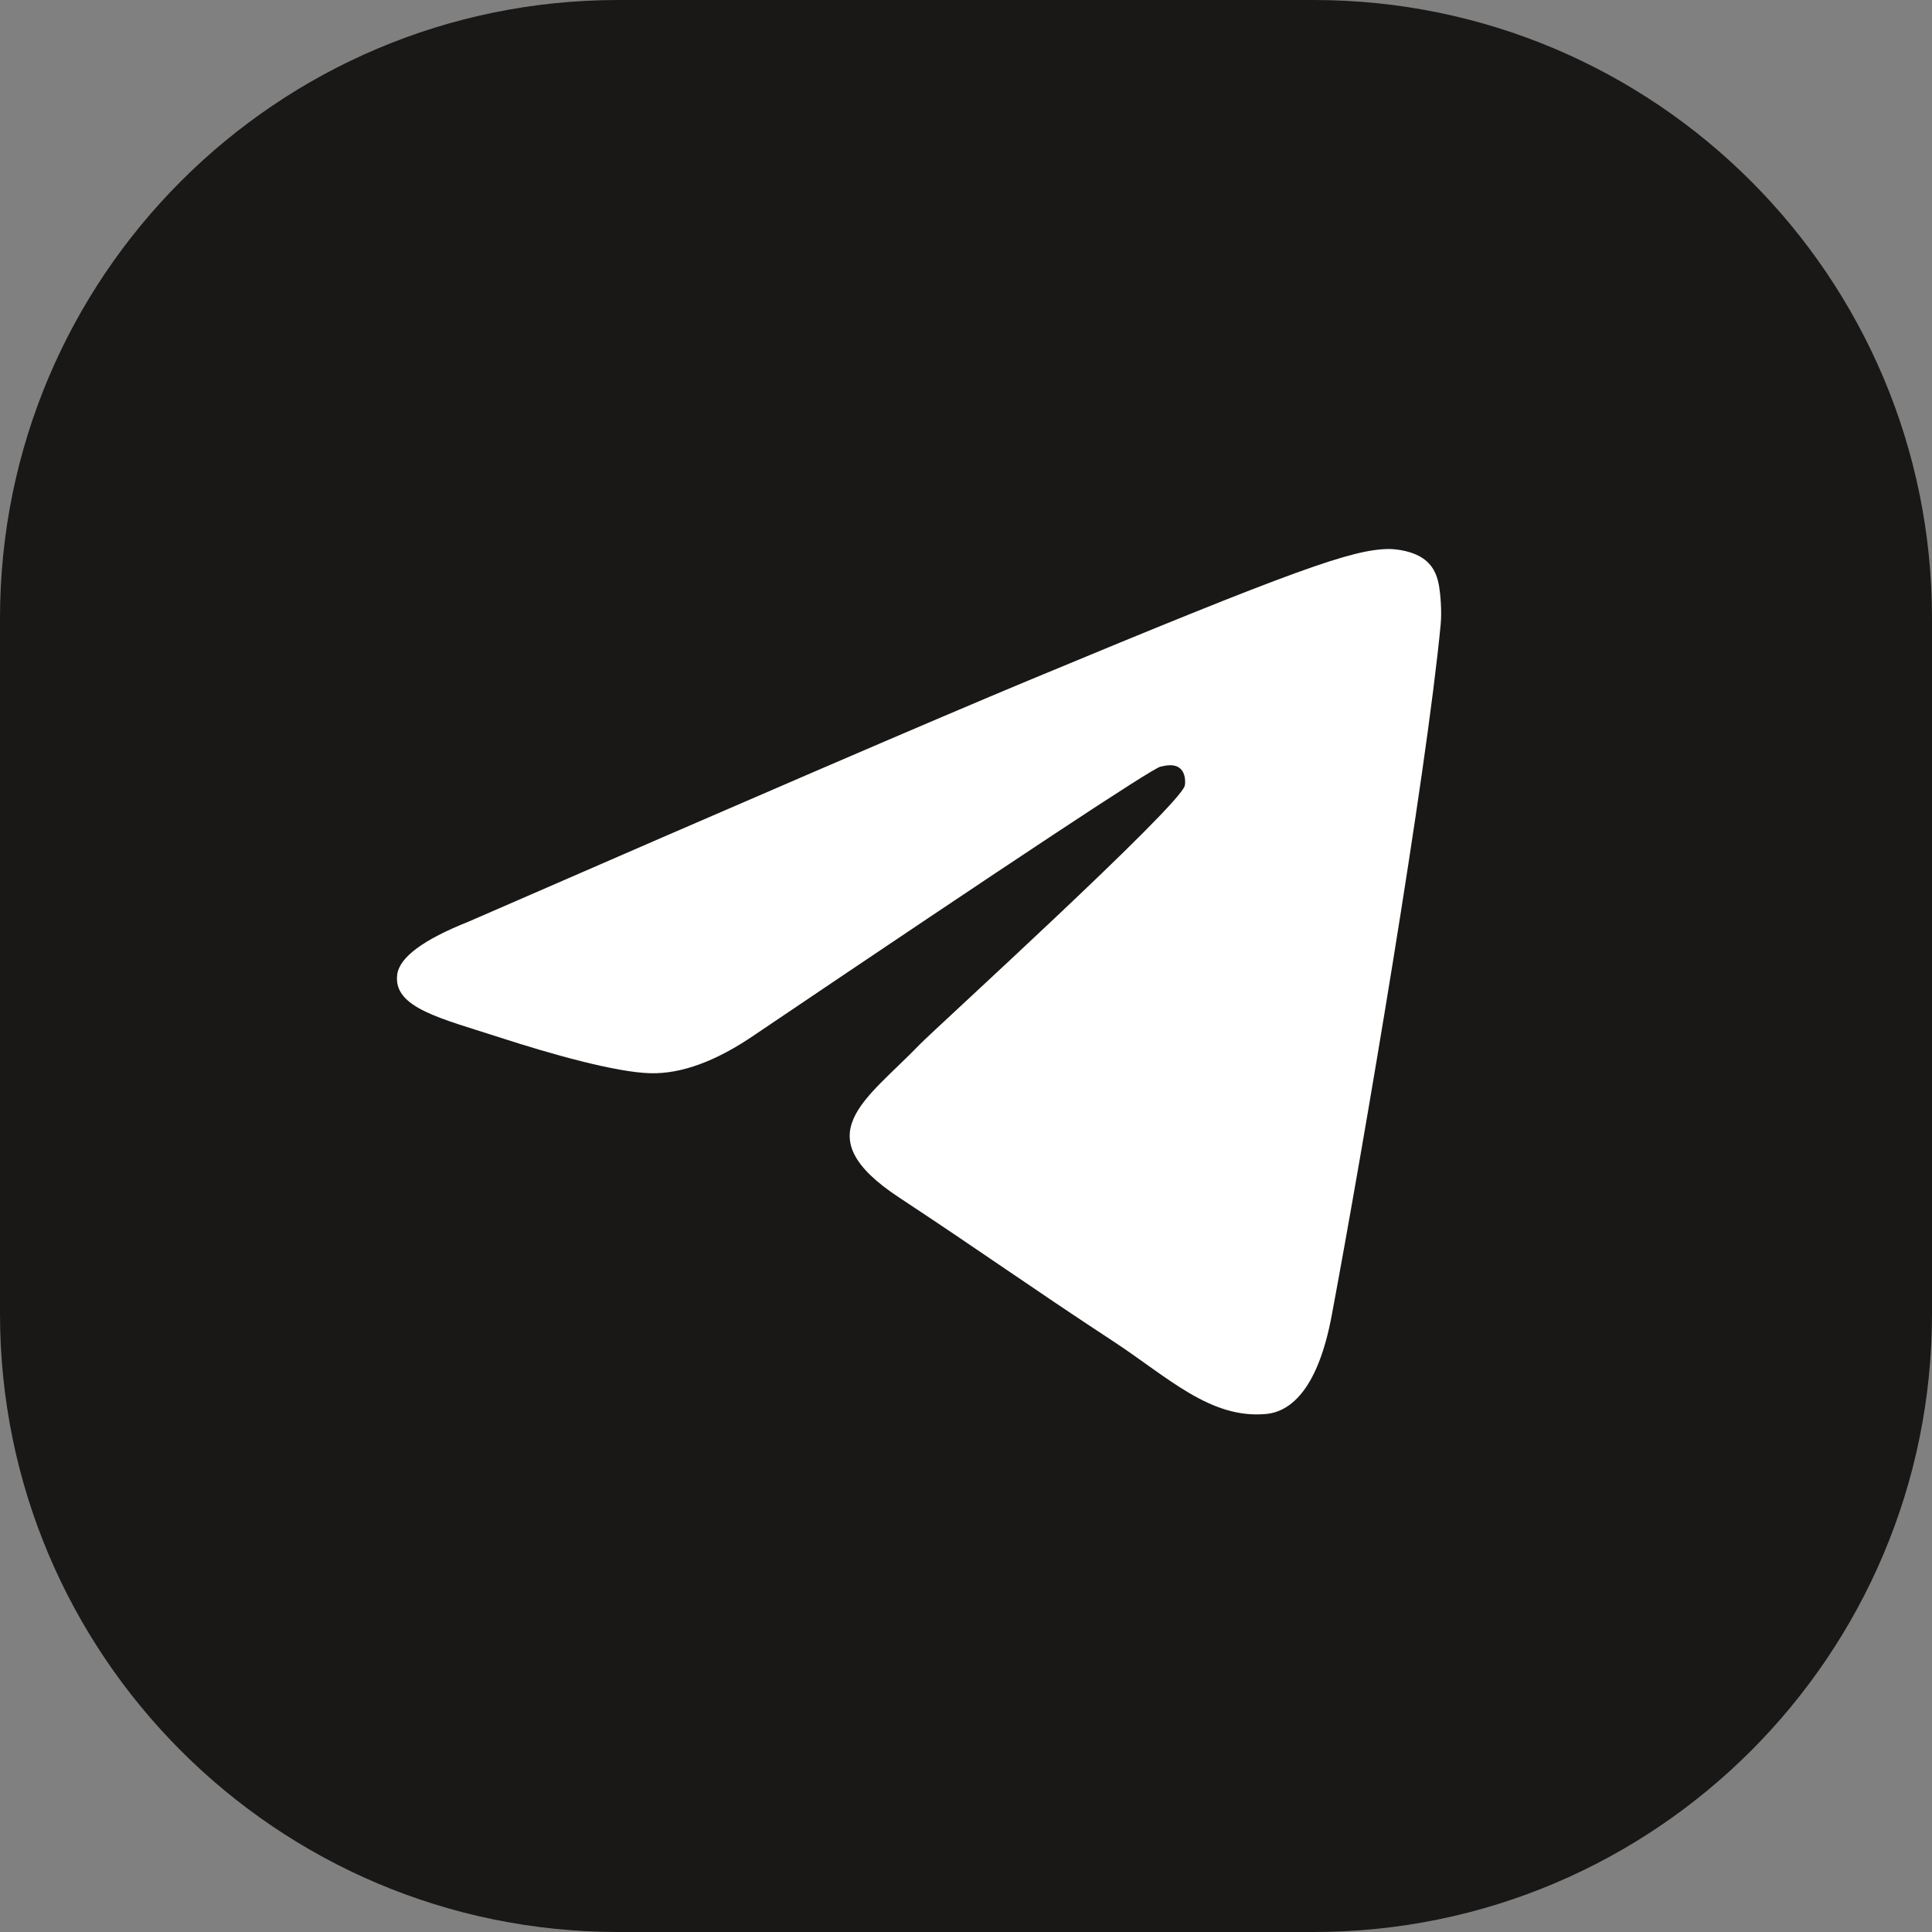 <svg width="24" height="24" viewBox="0 0 24 24" fill="none" xmlns="http://www.w3.org/2000/svg">
<rect x="0" y="0" width="24" height="24" fill="#808080" stroke="none"/>
<g clip-path="url(#clip0_294_191)">
<path d="M16.32 0H7.68C3.438 0 0 3.438 0 7.68V16.32C0 20.561 3.438 24 7.68 24H16.32C20.561 24 24 20.561 24 16.32V7.68C24 3.438 20.561 0 16.32 0Z" fill="#191816"/>
<path fill-rule="evenodd" clip-rule="evenodd" d="M5.823 11.448C9.305 9.931 11.627 8.931 12.788 8.448C16.105 7.068 16.795 6.828 17.244 6.82C17.343 6.819 17.564 6.843 17.707 6.959C17.828 7.057 17.861 7.19 17.877 7.283C17.893 7.376 17.912 7.588 17.897 7.753C17.717 9.642 16.939 14.225 16.543 16.341C16.376 17.236 16.046 17.536 15.727 17.565C15.034 17.629 14.507 17.107 13.835 16.666C12.784 15.977 12.19 15.548 11.169 14.876C9.99 14.099 10.755 13.671 11.427 12.973C11.603 12.791 14.659 10.011 14.718 9.759C14.725 9.727 14.732 9.61 14.662 9.548C14.592 9.485 14.489 9.507 14.415 9.524C14.31 9.548 12.63 10.658 9.377 12.854C8.9 13.181 8.469 13.341 8.082 13.332C7.655 13.323 6.835 13.091 6.225 12.893C5.477 12.65 4.883 12.521 4.934 12.108C4.961 11.893 5.257 11.673 5.823 11.448Z" fill="white"/>
</g>
<defs>
<clipPath id="clip0_294_191">
<rect width="24" height="24" fill="white"/>
</clipPath>
</defs>
</svg>
